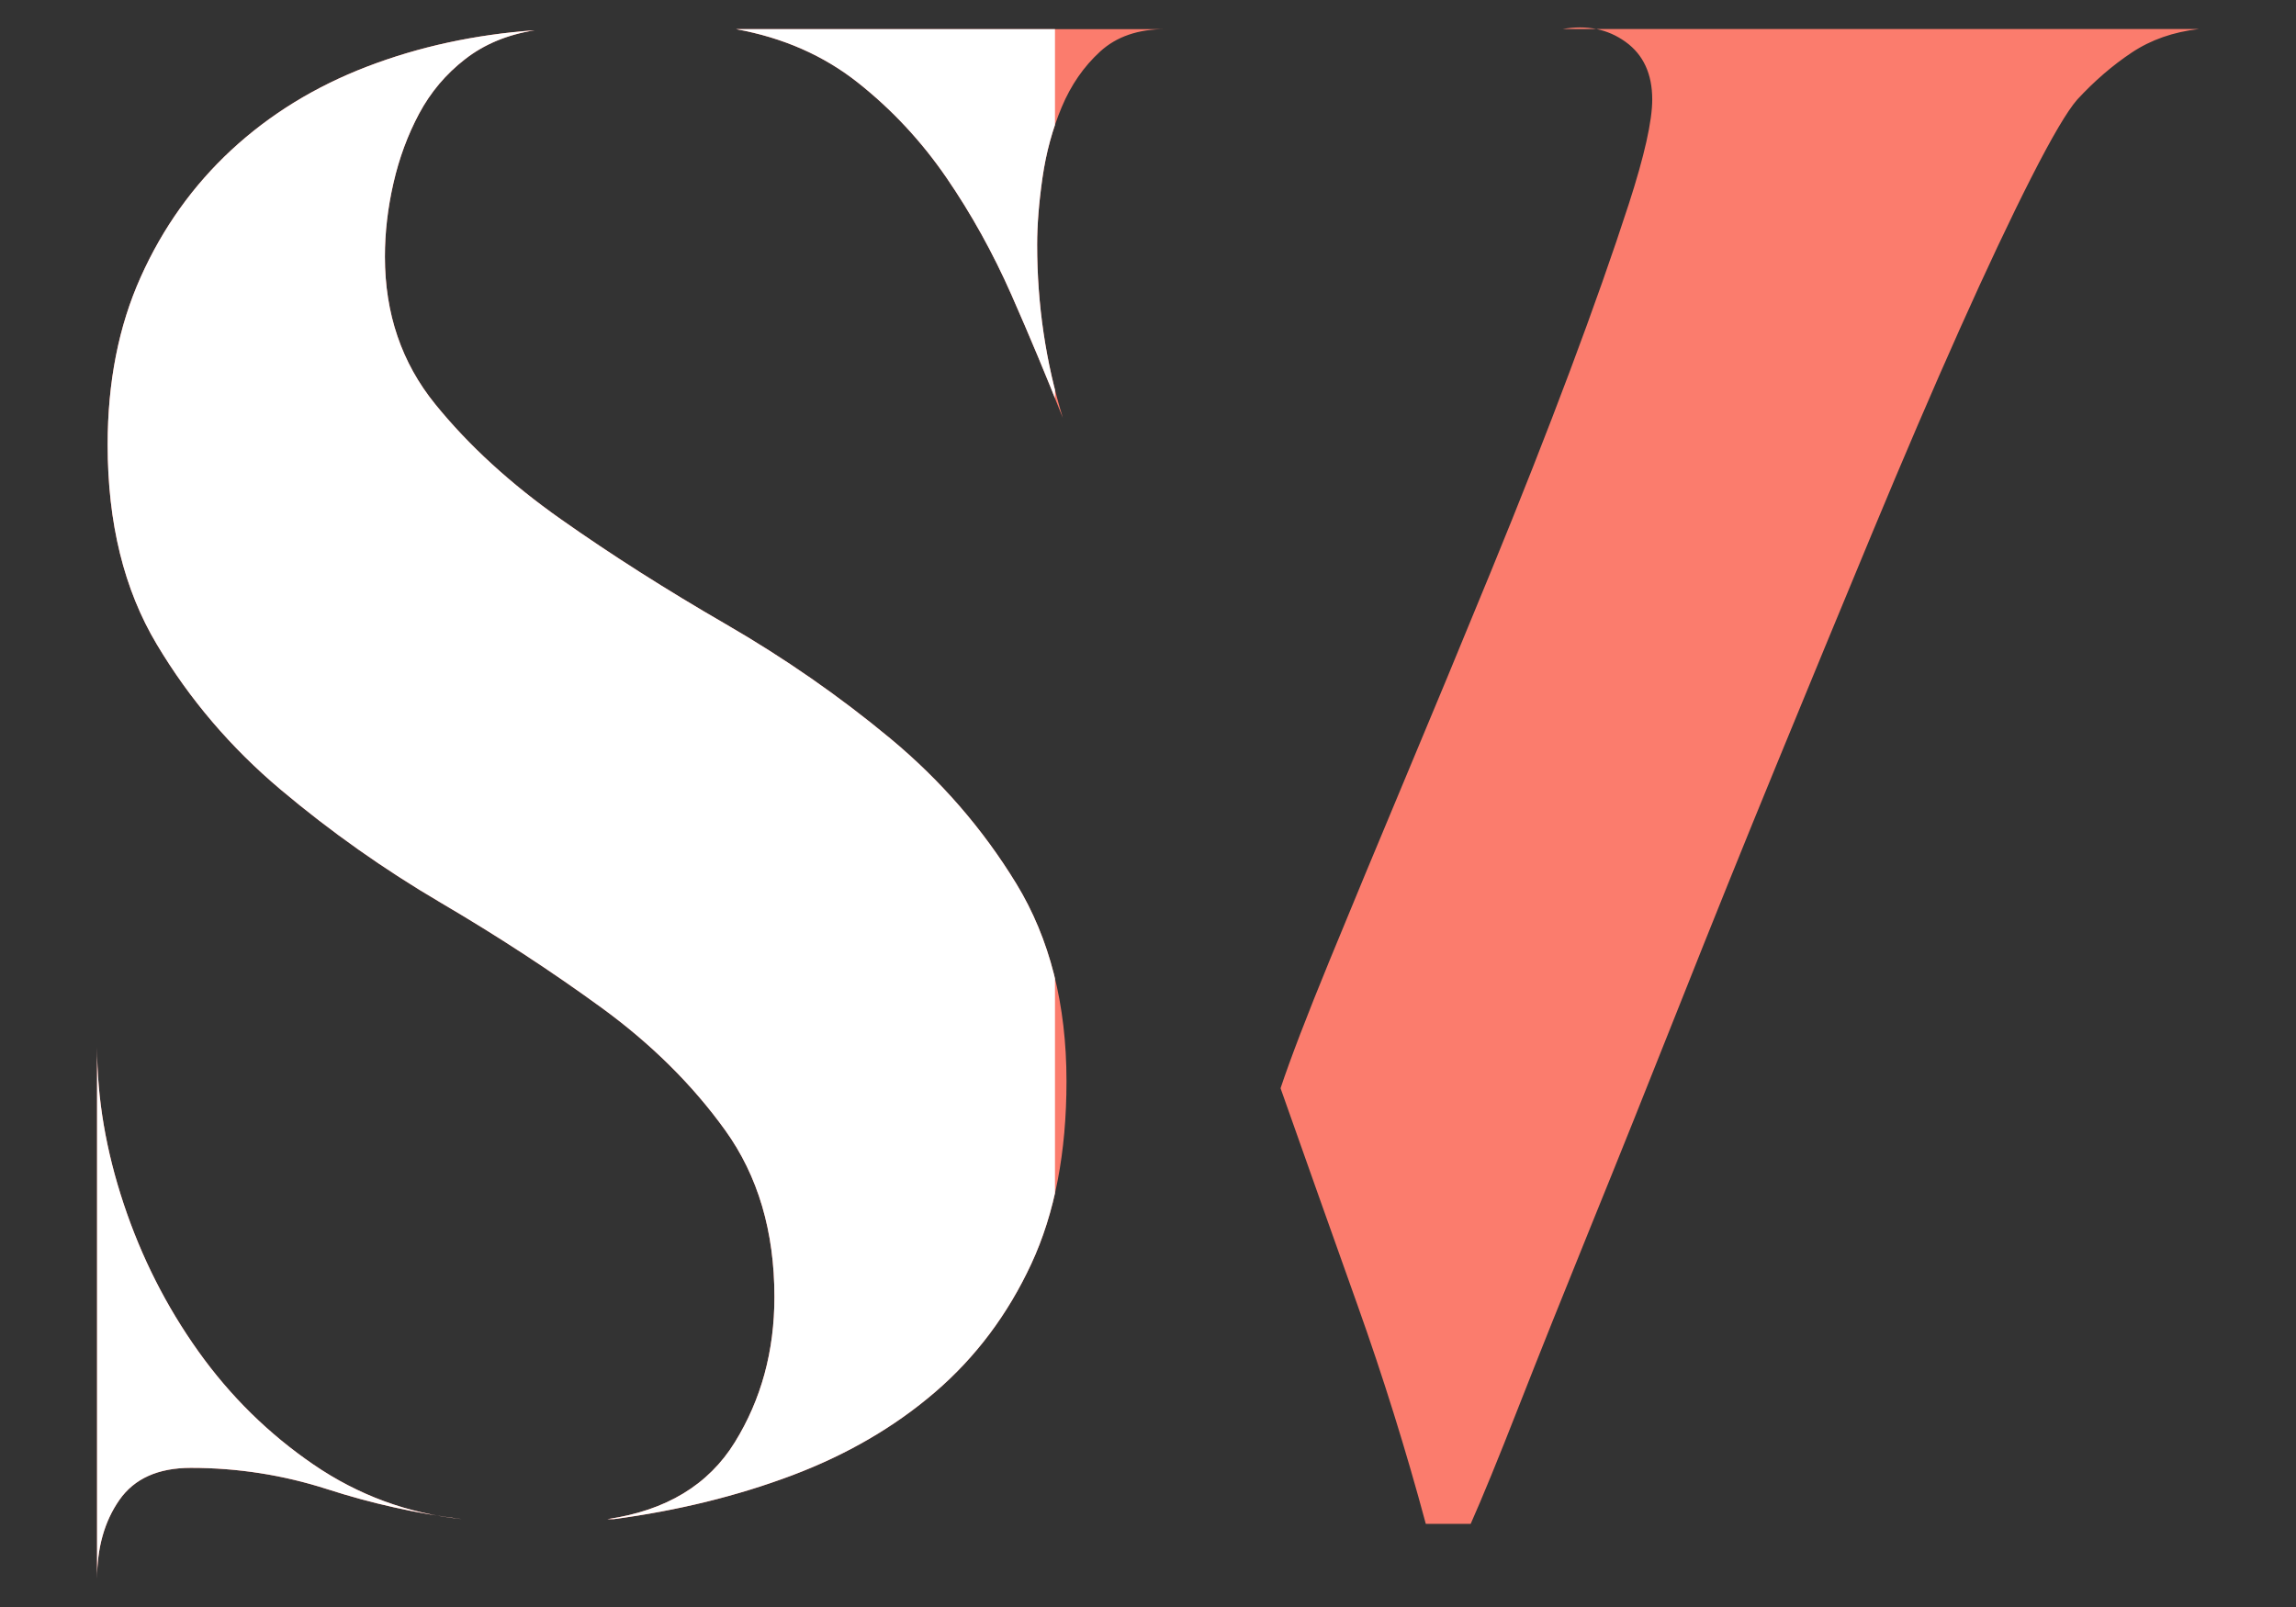<svg xmlns="http://www.w3.org/2000/svg" xmlns:xlink="http://www.w3.org/1999/xlink" width="1000" zoomAndPan="magnify" viewBox="0 0 750 525" height="700" preserveAspectRatio="xMidYMid meet" version="1.0"><rect x="0" y="0" width="750" height="525" fill="#333333" stroke="none"/><defs><clipPath id="5a42a59354"><path d="M 31.707 8 L 718.148 8 L 718.148 516 L 31.707 516 Z M 31.707 8 " clip-rule="nonzero"/></clipPath><clipPath id="07334f8c8c"><path d="M 31.707 8 L 344.613 8 L 344.613 516 L 31.707 516 Z M 31.707 8 " clip-rule="nonzero"/></clipPath></defs><g clip-path="url(#5a42a59354)"><path fill="#fb7c6d" d="M 31.707 515.836 L 31.707 342.062 C 31.707 358.824 34.602 375.918 40.414 393.352 C 46.223 410.805 54.352 426.848 64.805 441.504 C 75.258 456.156 87.805 468.484 102.445 478.496 C 117.086 488.496 133.227 494.434 150.898 496.293 C 136.023 494.434 121.383 491.184 106.977 486.527 C 92.57 481.887 77.695 479.543 62.367 479.543 C 51.664 479.543 43.898 483.027 39.008 490.012 C 34.133 496.996 31.707 505.59 31.707 515.836 Z M 174.672 9.887 C 165.816 11.289 158.238 14.418 151.945 19.309 C 145.652 24.195 140.652 30.117 136.918 37.102 C 133.188 44.086 130.391 51.645 128.531 59.785 C 126.66 67.926 125.734 75.941 125.734 83.859 C 125.734 102.469 131.203 118.527 142.141 132.012 C 153.074 145.508 166.793 158.07 183.309 169.695 C 199.82 181.332 217.738 192.723 237.051 203.891 C 256.359 215.062 274.262 227.512 290.793 241.23 C 307.305 254.949 321.035 270.773 331.973 288.68 C 342.906 306.598 348.375 328.109 348.375 353.234 C 348.375 376.508 344.547 396.398 336.875 412.898 C 329.203 429.41 318.738 443.375 305.488 454.766 C 292.238 466.172 276.645 475.234 258.77 481.98 C 240.863 488.719 221.457 493.496 200.535 496.293 L 198.445 496.293 C 217.547 493.512 231.414 485.137 240.039 471.172 C 248.66 457.219 252.969 441.395 252.969 423.707 C 252.969 402.32 247.613 384.168 236.91 369.277 C 226.211 354.391 212.711 341.016 196.418 329.156 C 180.125 317.301 162.676 305.883 144.066 294.961 C 125.445 284.023 107.996 271.695 91.703 257.98 C 75.41 244.262 61.91 228.438 51.223 210.516 C 40.508 192.613 35.164 170.863 35.164 145.273 C 35.164 124.809 38.758 106.543 45.977 90.484 C 53.18 74.426 63.07 60.598 75.617 48.961 C 88.176 37.348 102.93 28.273 119.91 21.758 C 136.879 15.242 155.141 11.289 174.672 9.887 Z M 696.324 17.188 C 690.043 21.371 684.121 26.484 678.527 32.543 C 675.277 36.262 670.277 44.746 663.527 58.008 C 656.793 71.258 649 87.773 640.156 107.535 C 631.312 127.301 621.797 149.504 611.551 174.156 C 601.316 198.809 590.848 224.152 580.16 250.195 C 569.461 276.242 559.008 302.176 548.773 327.988 C 538.539 353.812 528.898 377.871 519.82 400.199 C 510.758 422.523 502.855 442.289 496.105 459.492 C 489.371 476.707 484.121 489.488 480.402 497.848 L 465.75 497.848 C 459.25 473.676 451.797 449.824 443.422 426.34 C 435.051 402.855 426.676 379.25 418.301 355.52 C 421.566 345.754 426.91 331.801 434.359 313.664 C 441.812 295.523 450.062 275.648 459.125 254.012 C 468.199 232.387 477.496 209.938 487.027 186.691 C 496.574 163.441 505.18 141.57 512.852 121.117 C 520.523 100.648 526.914 82.512 532.039 66.699 C 537.164 50.887 539.711 39.496 539.711 32.516 C 539.711 24.141 536.805 17.859 530.992 13.672 C 525.18 9.488 518.309 8.094 510.402 9.488 L 718.289 9.488 C 709.93 10.438 702.602 13 696.324 17.188 Z M 359.367 16.84 C 354.023 21.73 349.836 27.777 346.82 34.98 C 343.789 42.199 341.711 49.867 340.539 58.008 C 339.367 66.148 338.789 73.477 338.789 79.977 C 338.789 99.508 341.586 118.348 347.164 136.488 C 342.039 123.473 336.461 110.098 330.418 96.379 C 324.371 82.664 317.277 69.867 309.137 58.008 C 300.996 46.148 291.355 35.793 280.199 26.965 C 269.043 18.137 255.766 12.297 240.422 9.516 L 380.645 9.516 C 371.789 9.516 364.711 11.953 359.367 16.84 Z M 359.367 16.84 " fill-opacity="1" fill-rule="nonzero"/></g><g clip-path="url(#07334f8c8c)"><path fill="#ffffff" d="M 31.707 515.836 L 31.707 342.062 C 31.707 358.824 34.602 375.918 40.414 393.352 C 46.223 410.805 54.352 426.848 64.805 441.504 C 75.258 456.156 87.805 468.484 102.445 478.496 C 117.086 488.496 133.227 494.434 150.898 496.293 C 136.023 494.434 121.383 491.184 106.977 486.527 C 92.57 481.887 77.695 479.543 62.367 479.543 C 51.664 479.543 43.898 483.027 39.008 490.012 C 34.133 496.996 31.707 505.59 31.707 515.836 Z M 174.672 9.887 C 165.816 11.289 158.238 14.418 151.945 19.309 C 145.652 24.195 140.652 30.117 136.918 37.102 C 133.188 44.086 130.391 51.645 128.531 59.785 C 126.66 67.926 125.734 75.941 125.734 83.859 C 125.734 102.469 131.203 118.527 142.141 132.012 C 153.074 145.508 166.793 158.07 183.309 169.695 C 199.82 181.332 217.738 192.723 237.051 203.891 C 256.359 215.062 274.262 227.512 290.793 241.23 C 307.305 254.949 321.035 270.773 331.973 288.68 C 342.906 306.598 348.375 328.109 348.375 353.234 C 348.375 376.508 344.547 396.398 336.875 412.898 C 329.203 429.41 318.738 443.375 305.488 454.766 C 292.238 466.172 276.645 475.234 258.77 481.98 C 240.863 488.719 221.457 493.496 200.535 496.293 L 198.445 496.293 C 217.547 493.512 231.414 485.137 240.039 471.172 C 248.66 457.219 252.969 441.395 252.969 423.707 C 252.969 402.32 247.613 384.168 236.91 369.277 C 226.211 354.391 212.711 341.016 196.418 329.156 C 180.125 317.301 162.676 305.883 144.066 294.961 C 125.445 284.023 107.996 271.695 91.703 257.98 C 75.41 244.262 61.91 228.438 51.223 210.516 C 40.508 192.613 35.164 170.863 35.164 145.273 C 35.164 124.809 38.758 106.543 45.977 90.484 C 53.18 74.426 63.07 60.598 75.617 48.961 C 88.176 37.348 102.93 28.273 119.91 21.758 C 136.879 15.242 155.141 11.289 174.672 9.887 Z M 696.324 17.188 C 690.043 21.371 684.121 26.484 678.527 32.543 C 675.277 36.262 670.277 44.746 663.527 58.008 C 656.793 71.258 649 87.773 640.156 107.535 C 631.312 127.301 621.797 149.504 611.551 174.156 C 601.316 198.809 590.848 224.152 580.16 250.195 C 569.461 276.242 559.008 302.176 548.773 327.988 C 538.539 353.812 528.898 377.871 519.82 400.199 C 510.758 422.523 502.855 442.289 496.105 459.492 C 489.371 476.707 484.121 489.488 480.402 497.848 L 465.75 497.848 C 459.25 473.676 451.797 449.824 443.422 426.34 C 435.051 402.855 426.676 379.25 418.301 355.52 C 421.566 345.754 426.91 331.801 434.359 313.664 C 441.812 295.523 450.062 275.648 459.125 254.012 C 468.199 232.387 477.496 209.938 487.027 186.691 C 496.574 163.441 505.18 141.57 512.852 121.117 C 520.523 100.648 526.914 82.512 532.039 66.699 C 537.164 50.887 539.711 39.496 539.711 32.516 C 539.711 24.141 536.805 17.859 530.992 13.672 C 525.18 9.488 518.309 8.094 510.402 9.488 L 718.289 9.488 C 709.93 10.438 702.602 13 696.324 17.188 Z M 359.367 16.84 C 354.023 21.73 349.836 27.777 346.82 34.98 C 343.789 42.199 341.711 49.867 340.539 58.008 C 339.367 66.148 338.789 73.477 338.789 79.977 C 338.789 99.508 341.586 118.348 347.164 136.488 C 342.039 123.473 336.461 110.098 330.418 96.379 C 324.371 82.664 317.277 69.867 309.137 58.008 C 300.996 46.148 291.355 35.793 280.199 26.965 C 269.043 18.137 255.766 12.297 240.422 9.516 L 380.645 9.516 C 371.789 9.516 364.711 11.953 359.367 16.84 Z M 359.367 16.84 " fill-opacity="1" fill-rule="nonzero"/></g></svg>